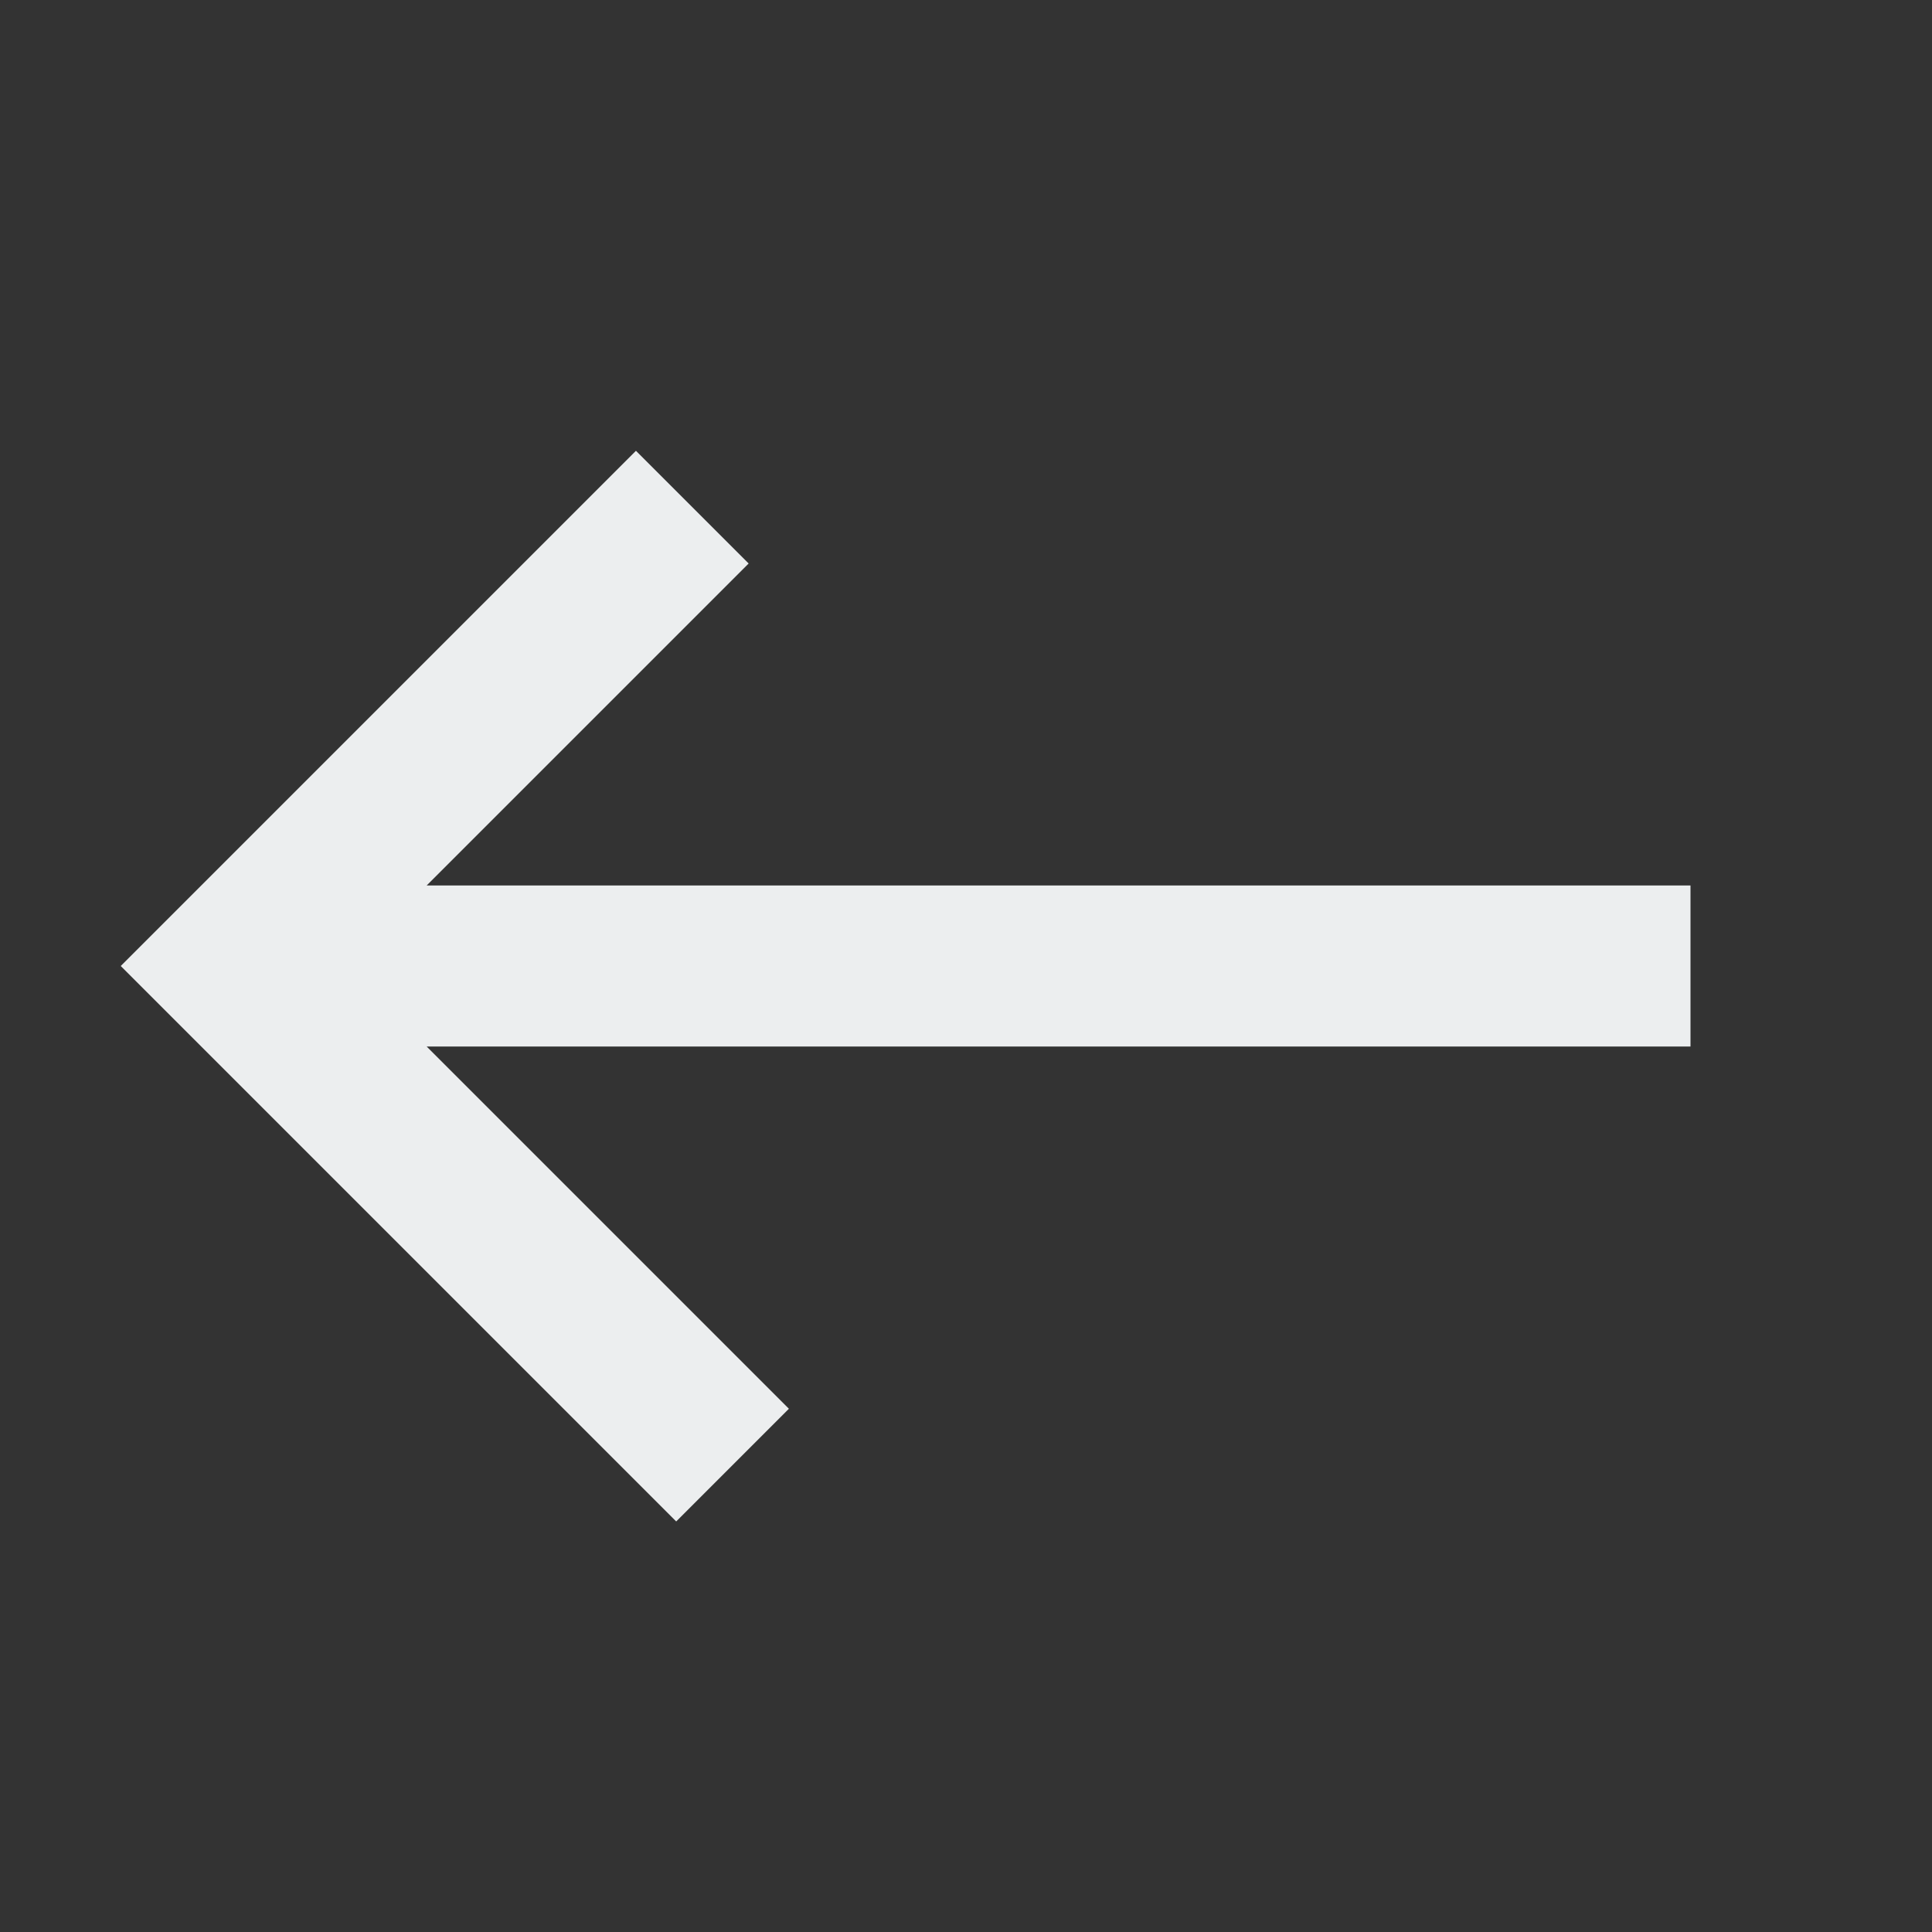 <?xml version="1.0" encoding="utf-8"?>
<!-- Generator: Adobe Illustrator 23.0.1, SVG Export Plug-In . SVG Version: 6.00 Build 0)  -->
<svg version="1.1" id="Layer_1" xmlns="http://www.w3.org/2000/svg" xmlns:xlink="http://www.w3.org/1999/xlink" x="0px" y="0px"
	 viewBox="0 0 24 24" style="enable-background:new 0 0 24 24;fill:#ECEEEF;" xml:space="preserve">
<rect x="0" y="0" width="24" height="24" fill="#333333" stroke="none"/>
<style type="text/css">
	.st0{fill:none;}
	.st1{display:none;}
</style>
<path class="st0" d="M0,0h24v24H0V0z"/>
<path class="st1" d="M11,9.9h1.2v4.2H11V9.9z"/>
<polygon points="21,11 5.3,11 9.3,7 7.9,5.6 1.5,12 8.4,18.9 9.8,17.5 5.3,13 21,13 "/>
</svg>

